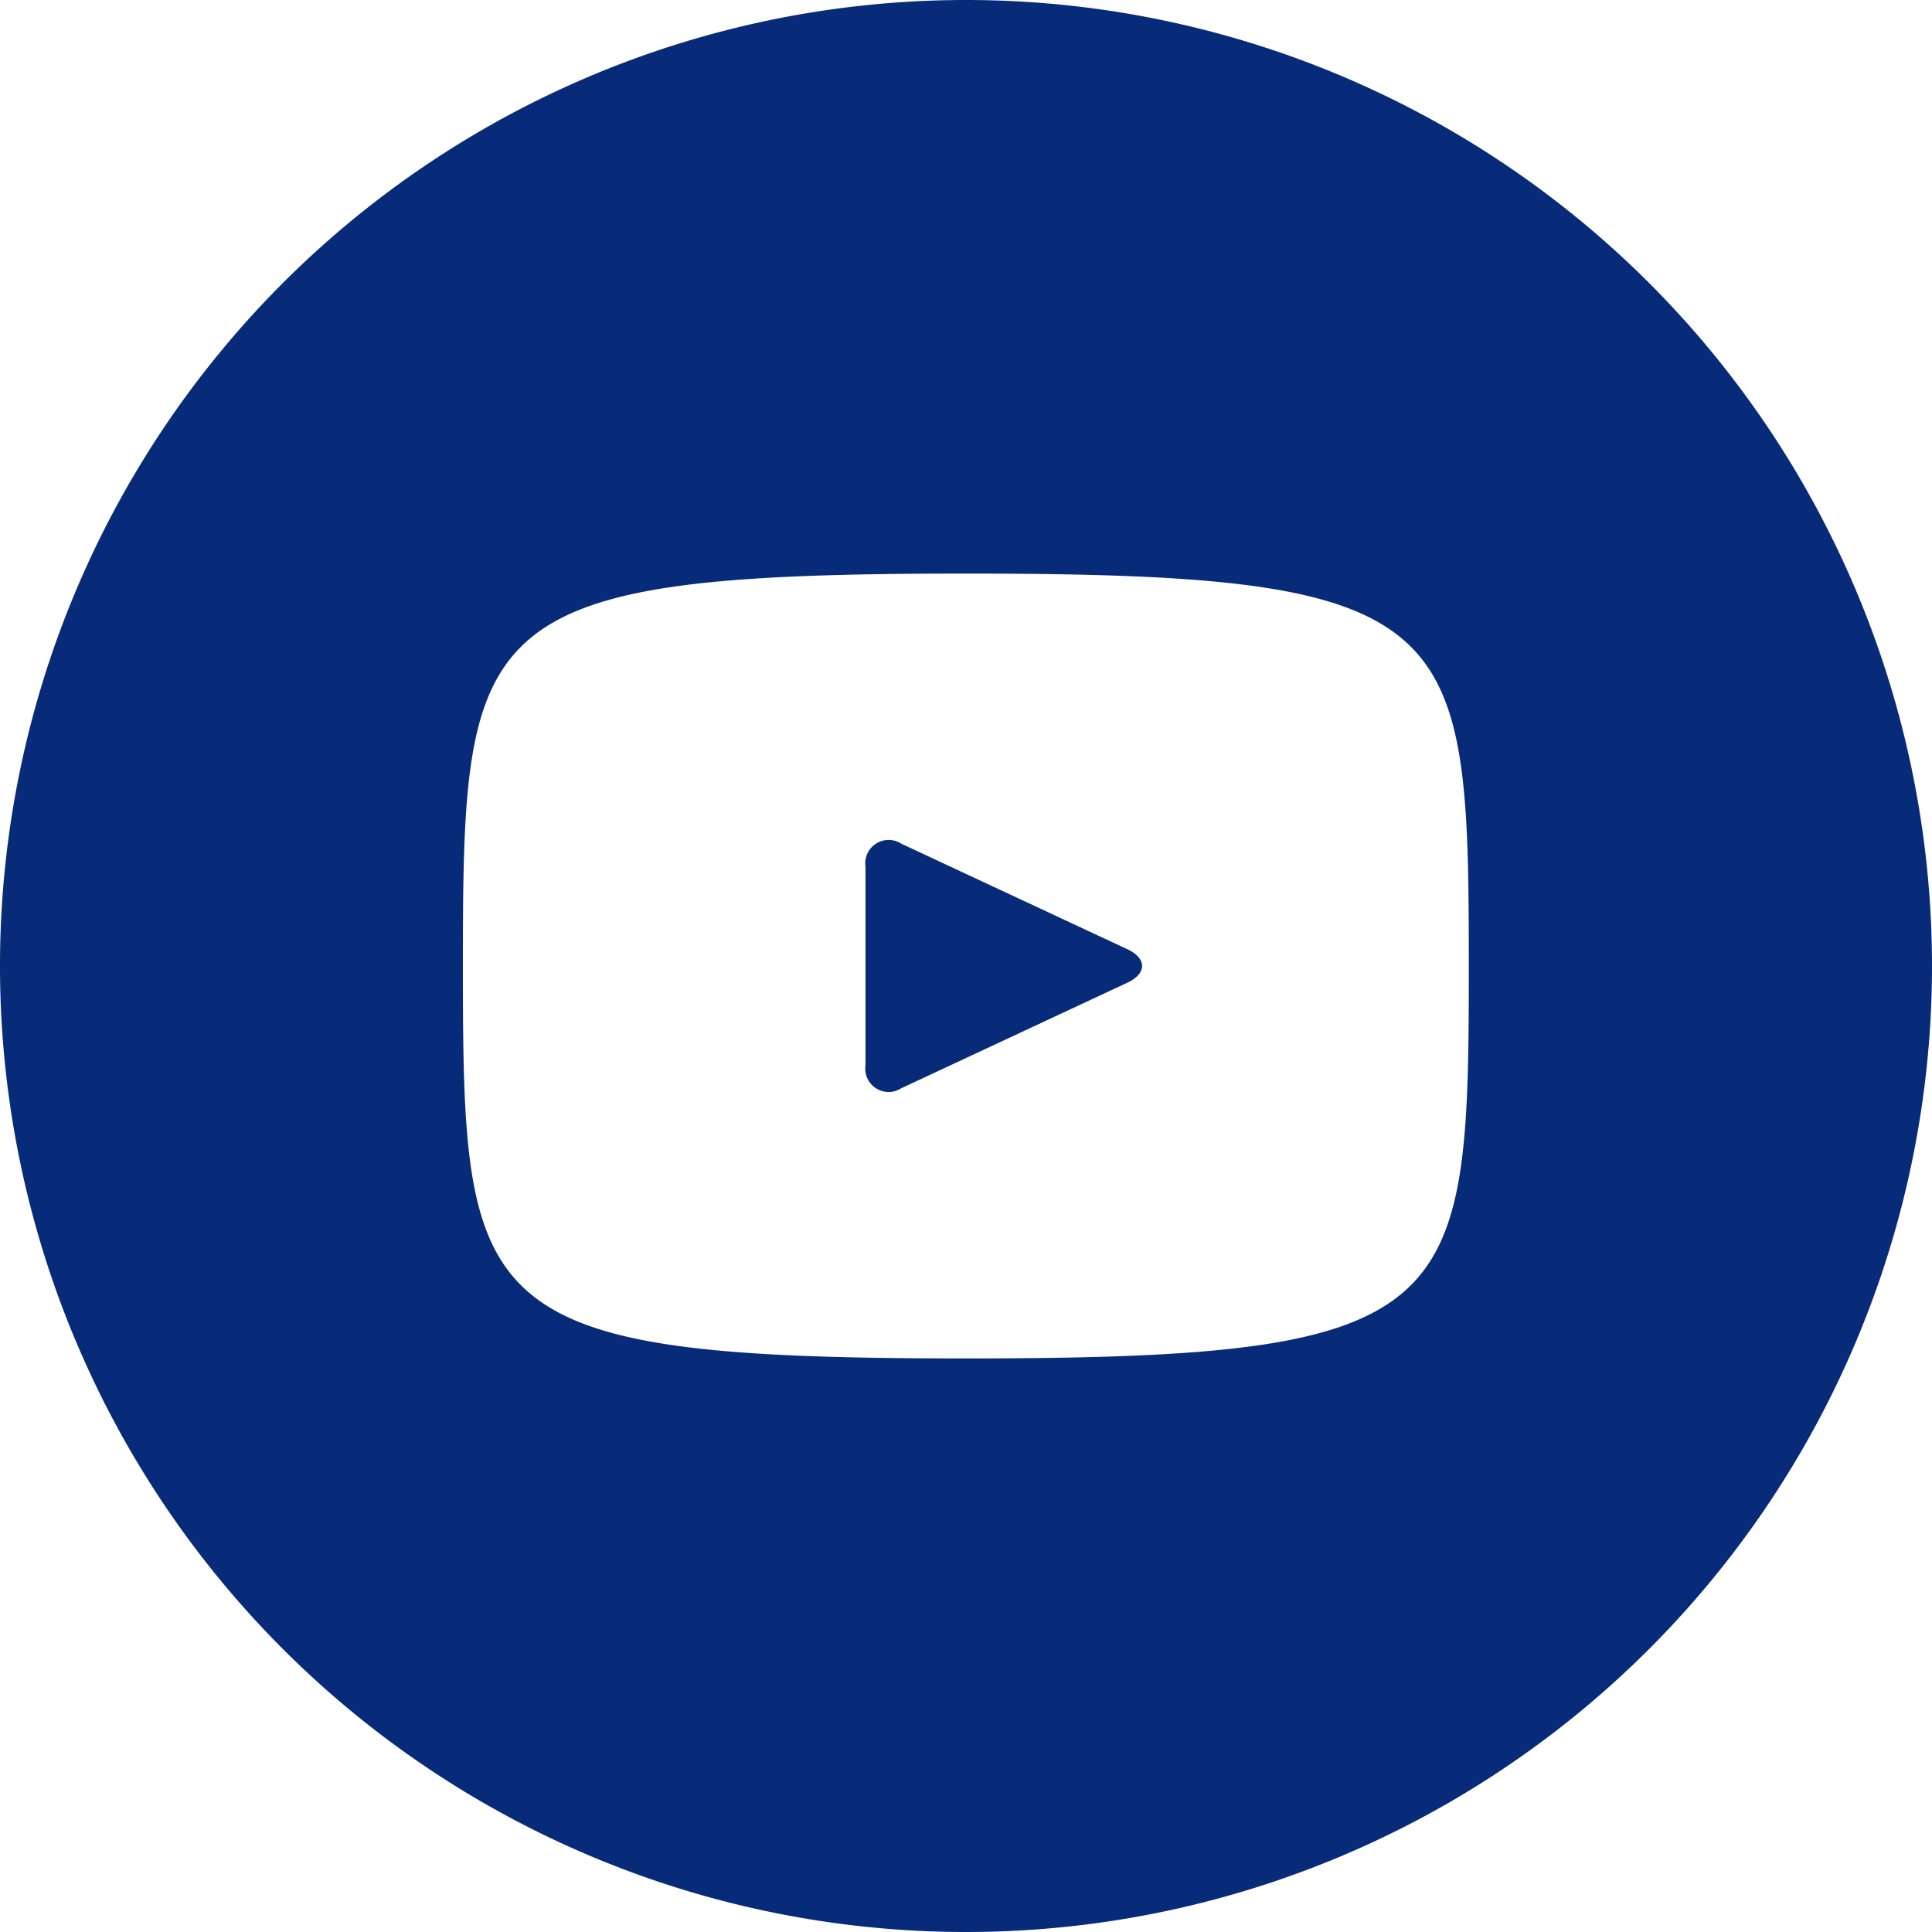 <svg xmlns="http://www.w3.org/2000/svg" width="31.508" height="31.508" viewBox="0 0 31.508 31.508">
  <path id="Path_6861" data-name="Path 6861" d="M110.385,43.48,106.7,41.76a.381.381,0,0,0-.585.374v3.239a.381.381,0,0,0,.585.374l3.684-1.72C110.706,43.877,110.706,43.631,110.385,43.48ZM107.754,28a15.754,15.754,0,1,0,15.754,15.754A15.754,15.754,0,0,0,107.754,28Zm0,22.154c-8.064,0-8.205-.727-8.205-6.4s.141-6.4,8.205-6.4,8.2.727,8.2,6.4S115.818,50.154,107.754,50.154Z" transform="translate(-92 -28)" fill="#072a79"/>
</svg>
